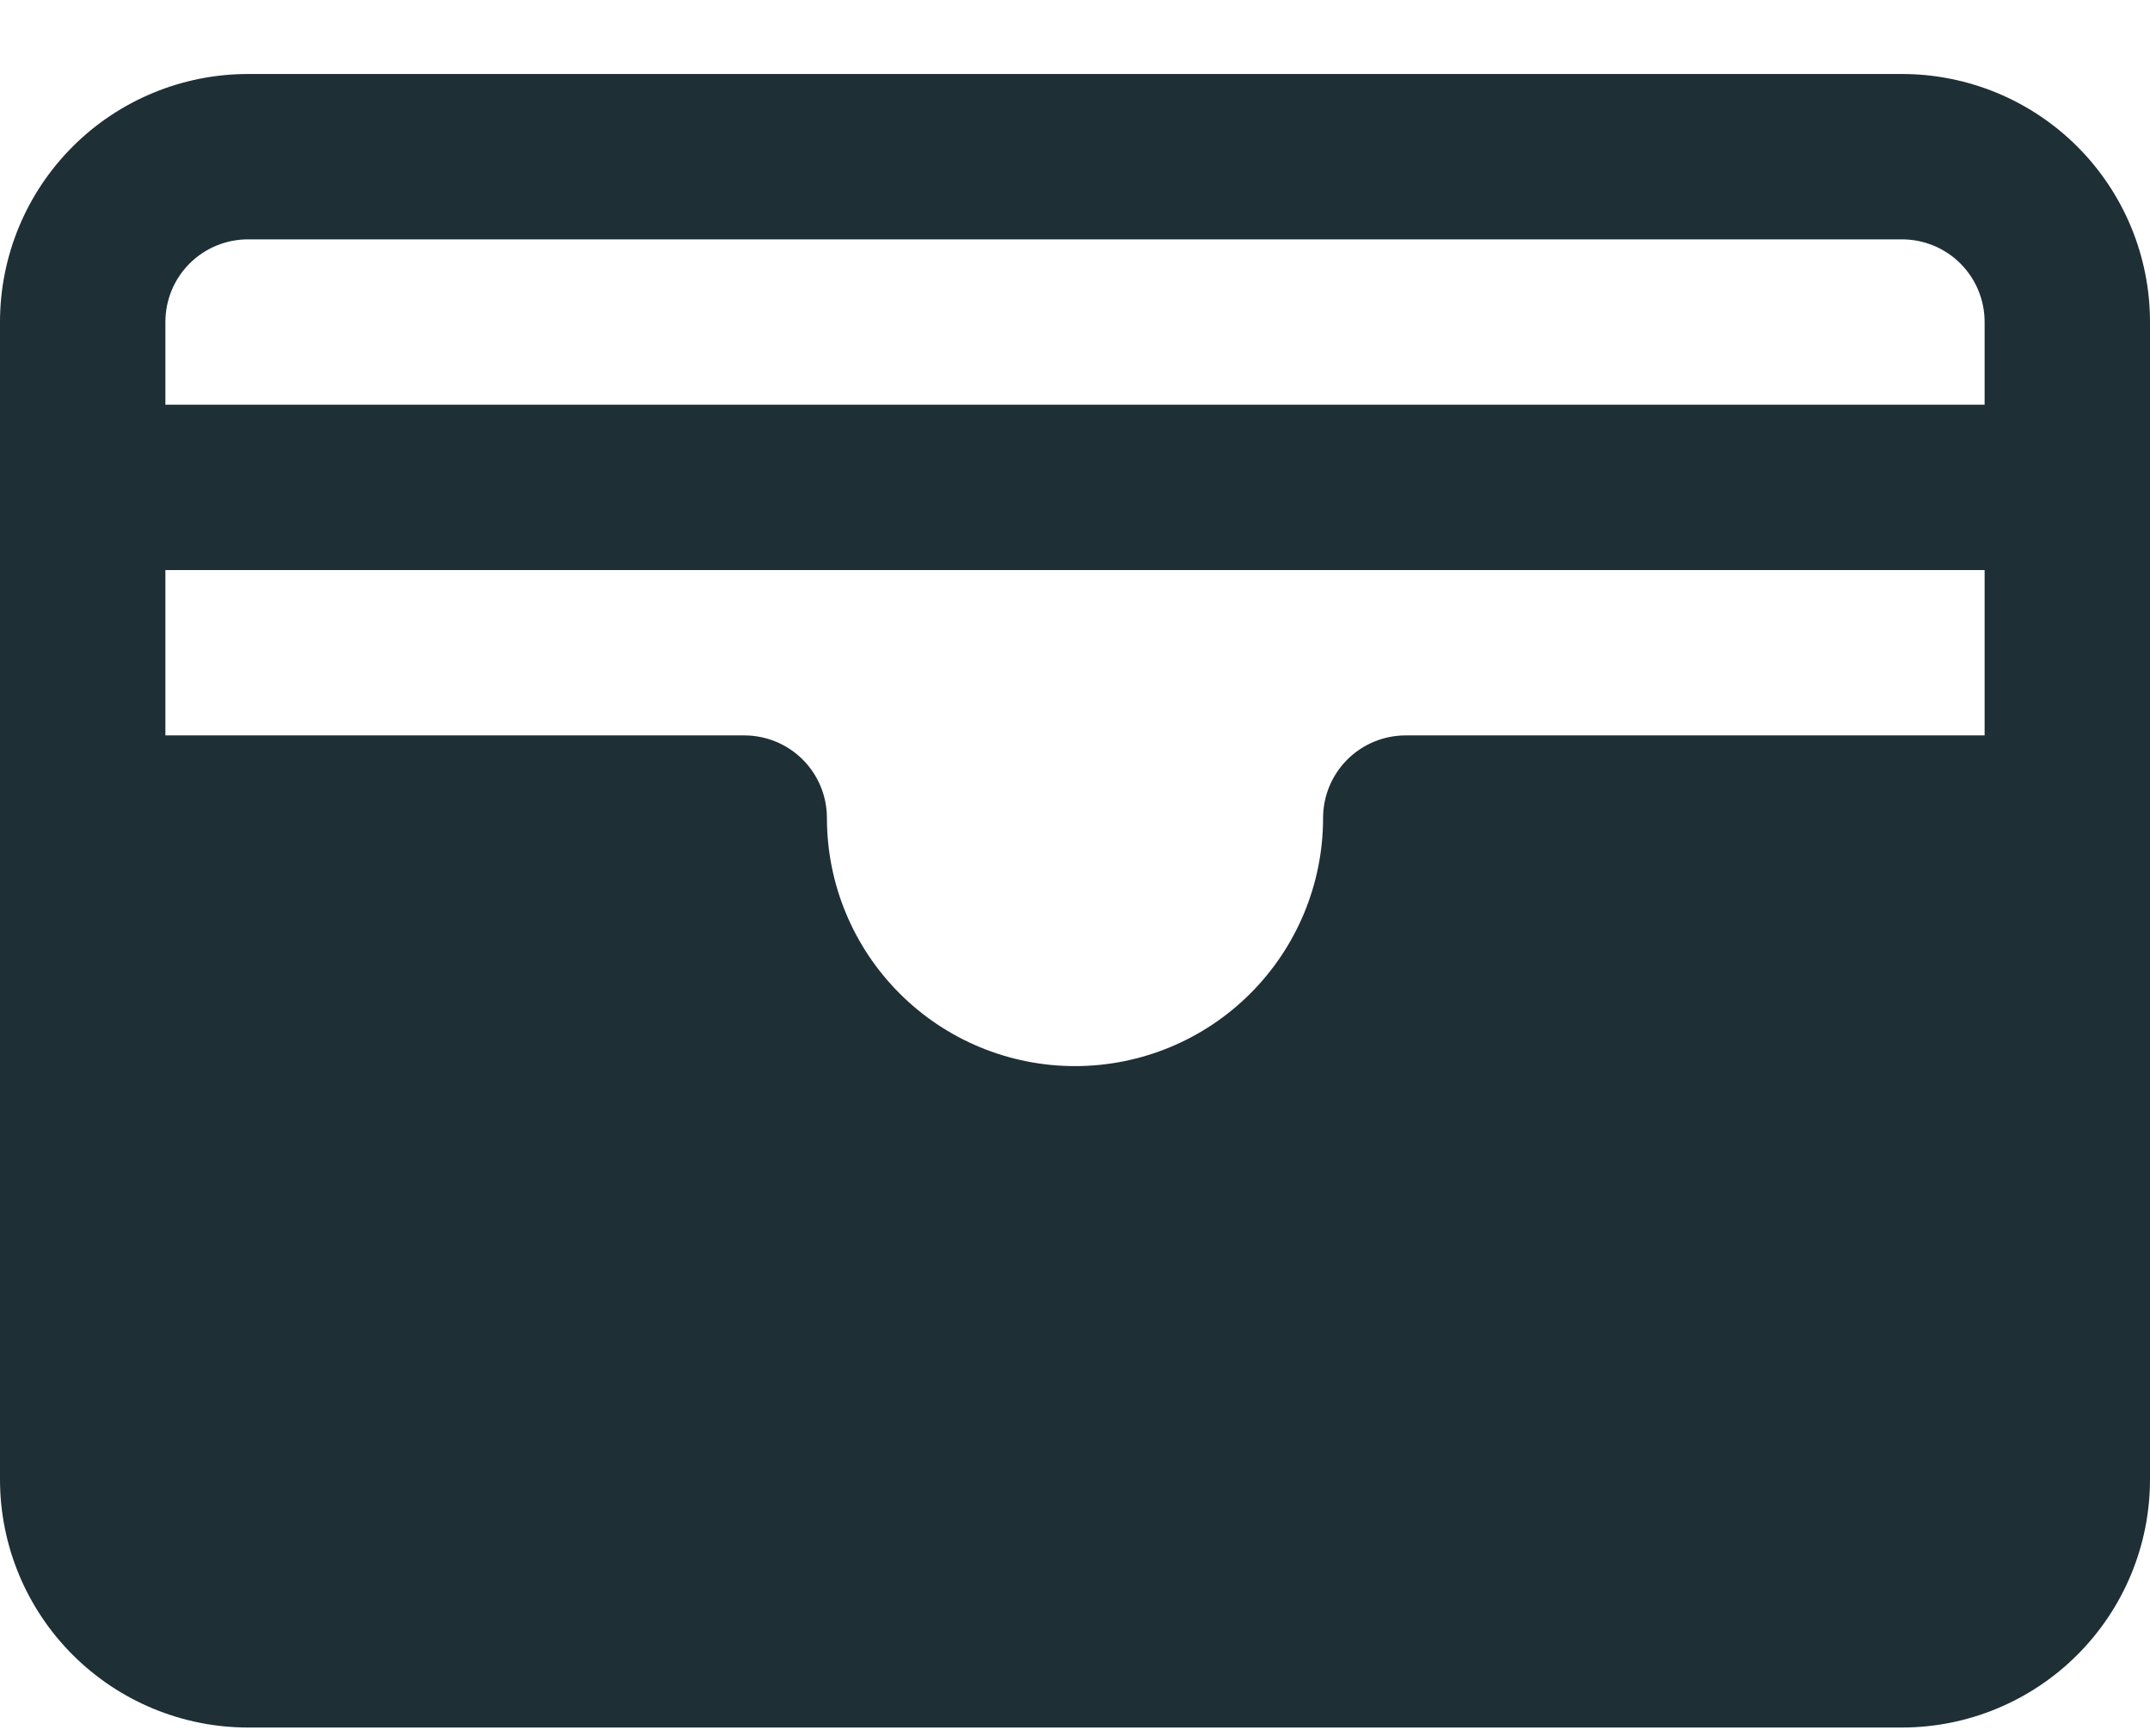 <svg width="26" height="21" viewBox="0 0 26 21" fill="none" xmlns="http://www.w3.org/2000/svg">
<path d="M23 0.895H3C2.204 0.895 1.441 1.211 0.879 1.773C0.316 2.336 0 3.099 0 3.895V17.895C0 18.69 0.316 19.453 0.879 20.016C1.441 20.578 2.204 20.895 3 20.895H23C23.796 20.895 24.559 20.578 25.121 20.016C25.684 19.453 26 18.69 26 17.895V3.895C26 3.099 25.684 2.336 25.121 1.773C24.559 1.211 23.796 0.895 23 0.895ZM16 9.895C16 10.69 15.684 11.453 15.121 12.016C14.559 12.579 13.796 12.895 13 12.895C12.204 12.895 11.441 12.579 10.879 12.016C10.316 11.453 10 10.69 10 9.895C10 9.629 9.895 9.375 9.707 9.187C9.52 9 9.265 8.895 9 8.895H2V6.895H24V8.895H17C16.735 8.895 16.48 9 16.293 9.187C16.105 9.375 16 9.629 16 9.895ZM3 2.895H23C23.265 2.895 23.52 3 23.707 3.187C23.895 3.375 24 3.629 24 3.895V4.895H2V3.895C2 3.629 2.105 3.375 2.293 3.187C2.48 3 2.735 2.895 3 2.895Z" fill="#1E2F36"/>
</svg>
